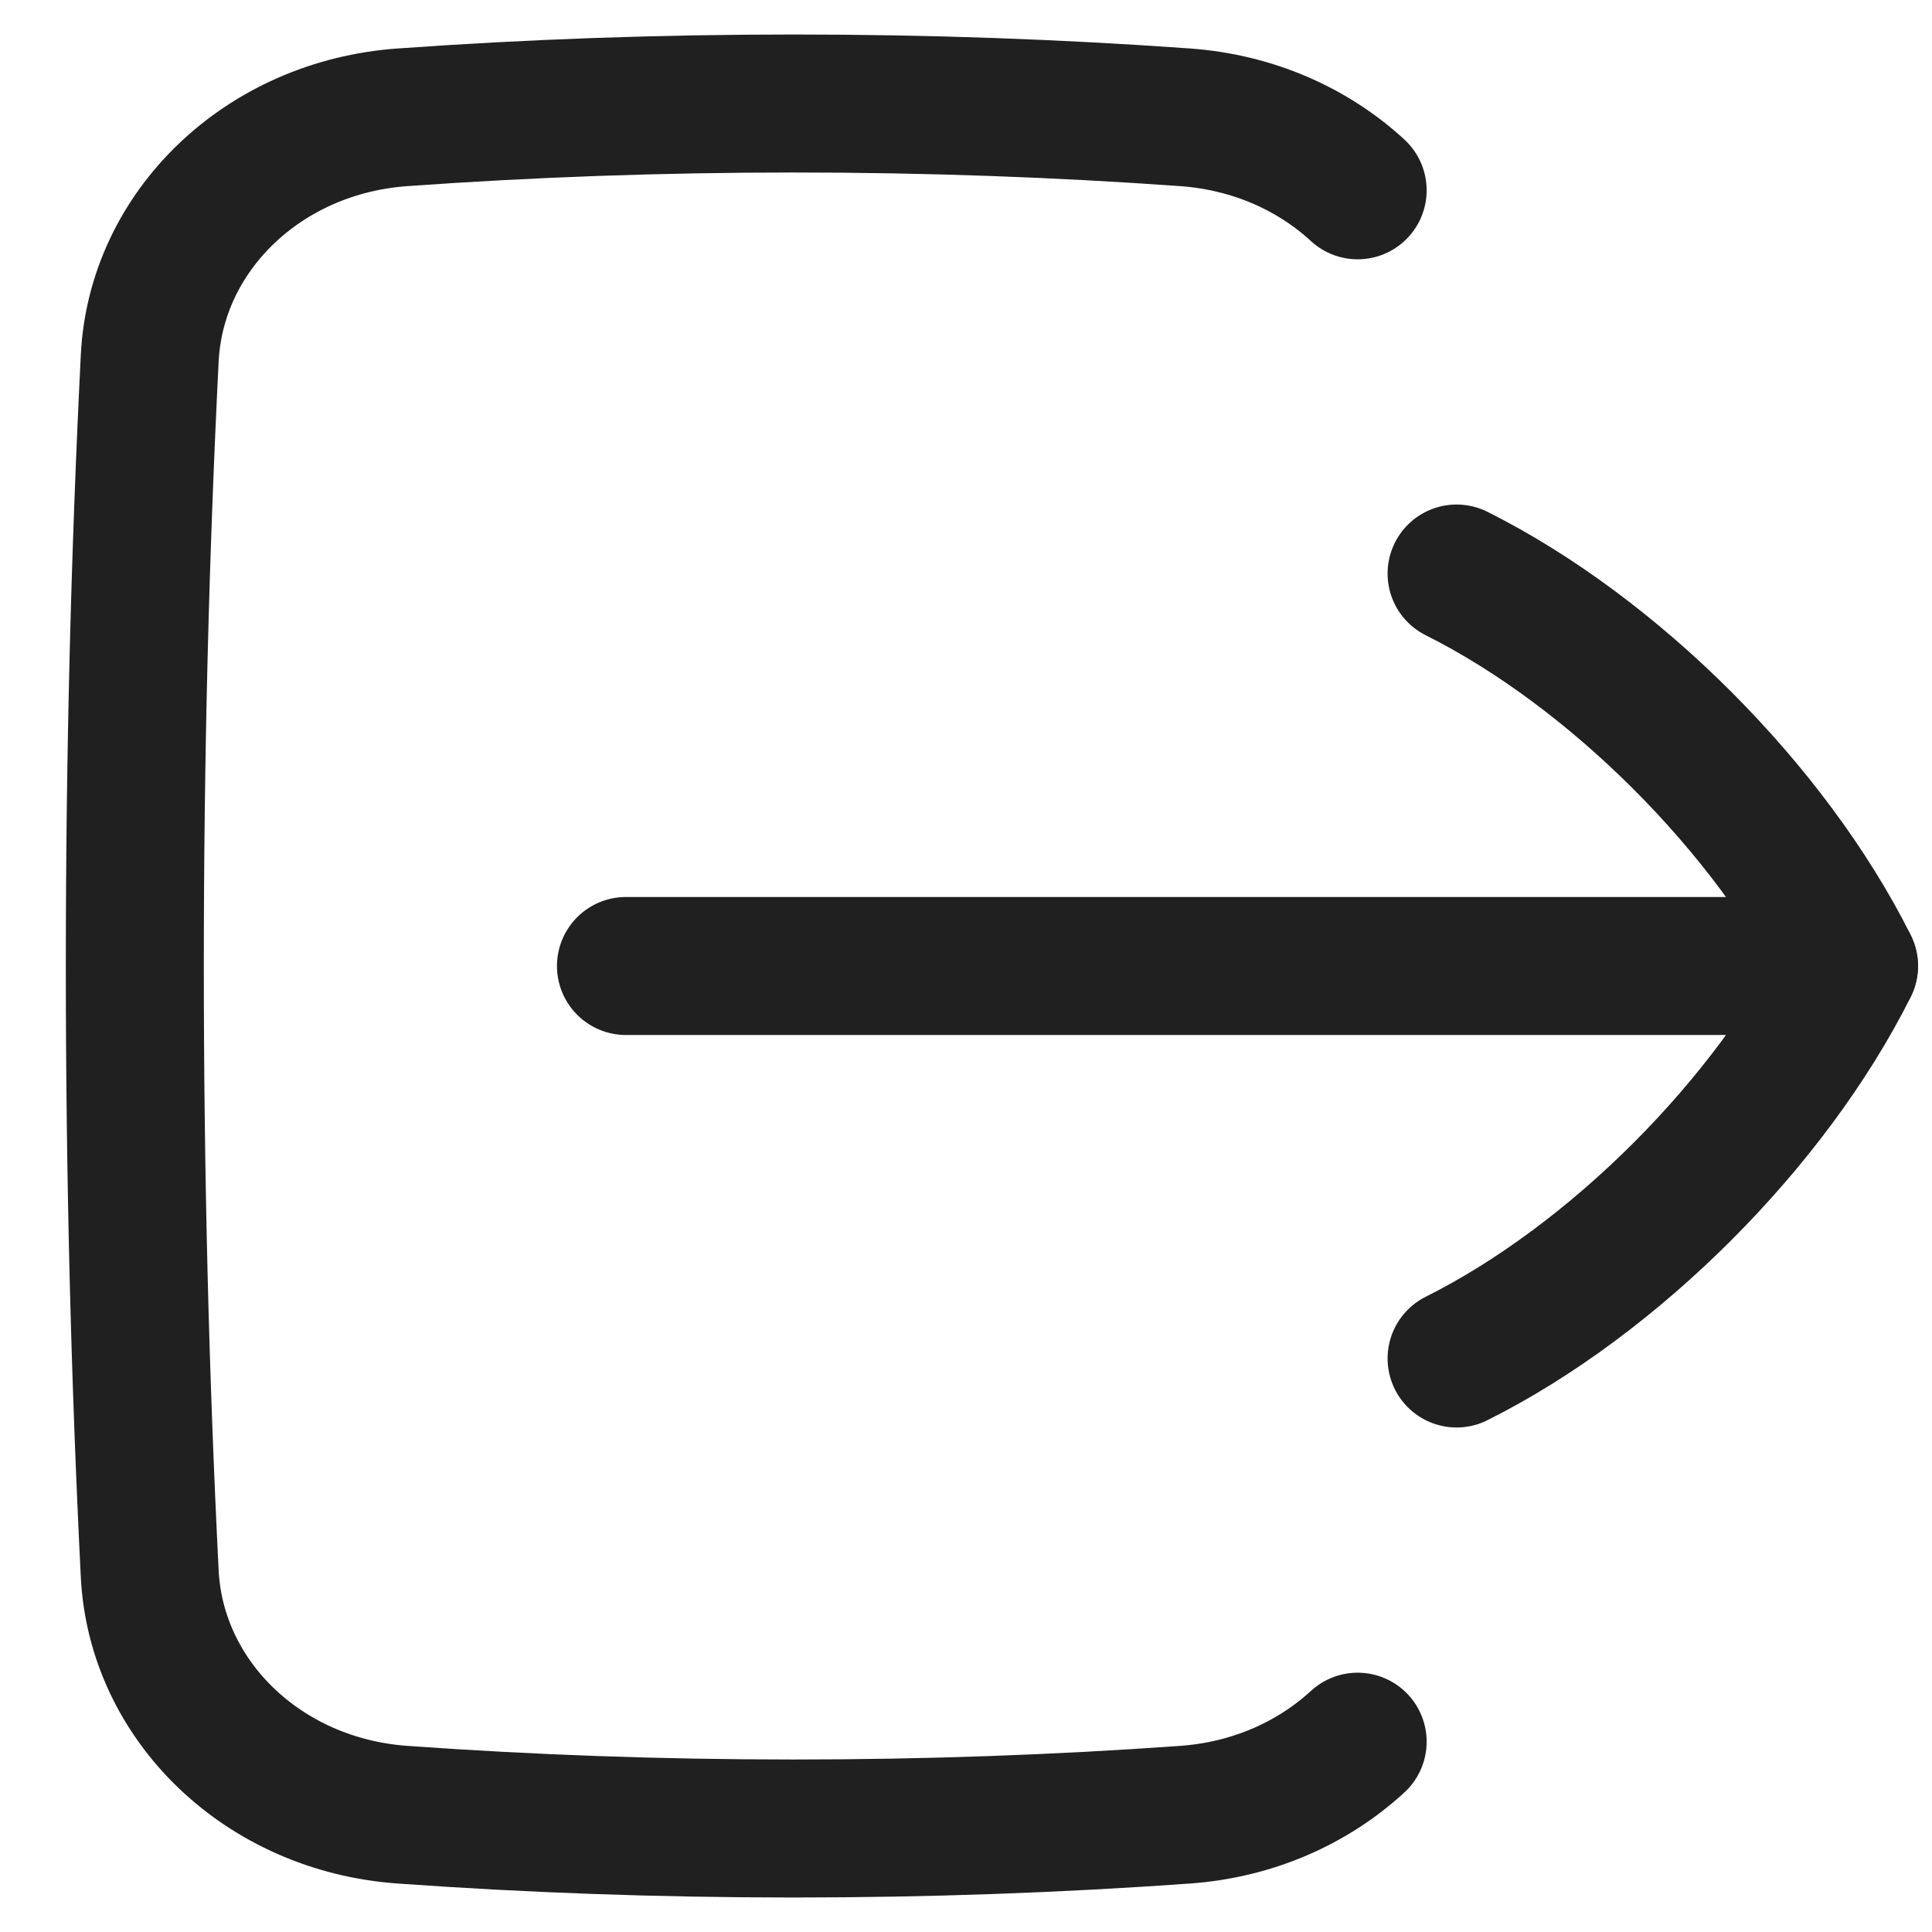 <svg xmlns="http://www.w3.org/2000/svg" fill="none" viewBox="0 0 14 14" id="Logout-1--Streamline-Flex.svg" height="14" width="14"><desc>Logout 1 Streamline Icon: https://streamlinehq.com</desc><g id="logout-1--arrow-exit-frame-leave-logout-rectangle-right"><path id="Intersect" stroke="#202020" stroke-linecap="round" stroke-linejoin="round" d="M9.838 1.379c-0.323 -0.298 -0.759 -0.494 -1.251 -0.529C7.667 0.784 6.72 0.75 5.752 0.75c-0.968 0 -1.915 0.034 -2.835 0.1 -1.012 0.072 -1.787 0.827 -1.832 1.746C1.014 4.015 0.977 5.489 0.977 7c0 1.511 0.037 2.985 0.108 4.404 0.046 0.919 0.82 1.674 1.832 1.746 0.92 0.066 1.867 0.1 2.835 0.1 0.968 0 1.915 -0.034 2.835 -0.1 0.492 -0.035 0.927 -0.231 1.251 -0.529" stroke-width="1"></path><path id="Vector 7" stroke="#202020" stroke-linecap="round" stroke-linejoin="round" d="M4.536 7 13.398 7" stroke-width="1"></path><path id="Vector" stroke="#202020" stroke-linecap="round" stroke-linejoin="round" d="M10.555 4.156c1.137 0.569 2.275 1.706 2.844 2.844 -0.569 1.138 -1.706 2.275 -2.844 2.844" stroke-width="1"></path></g></svg>